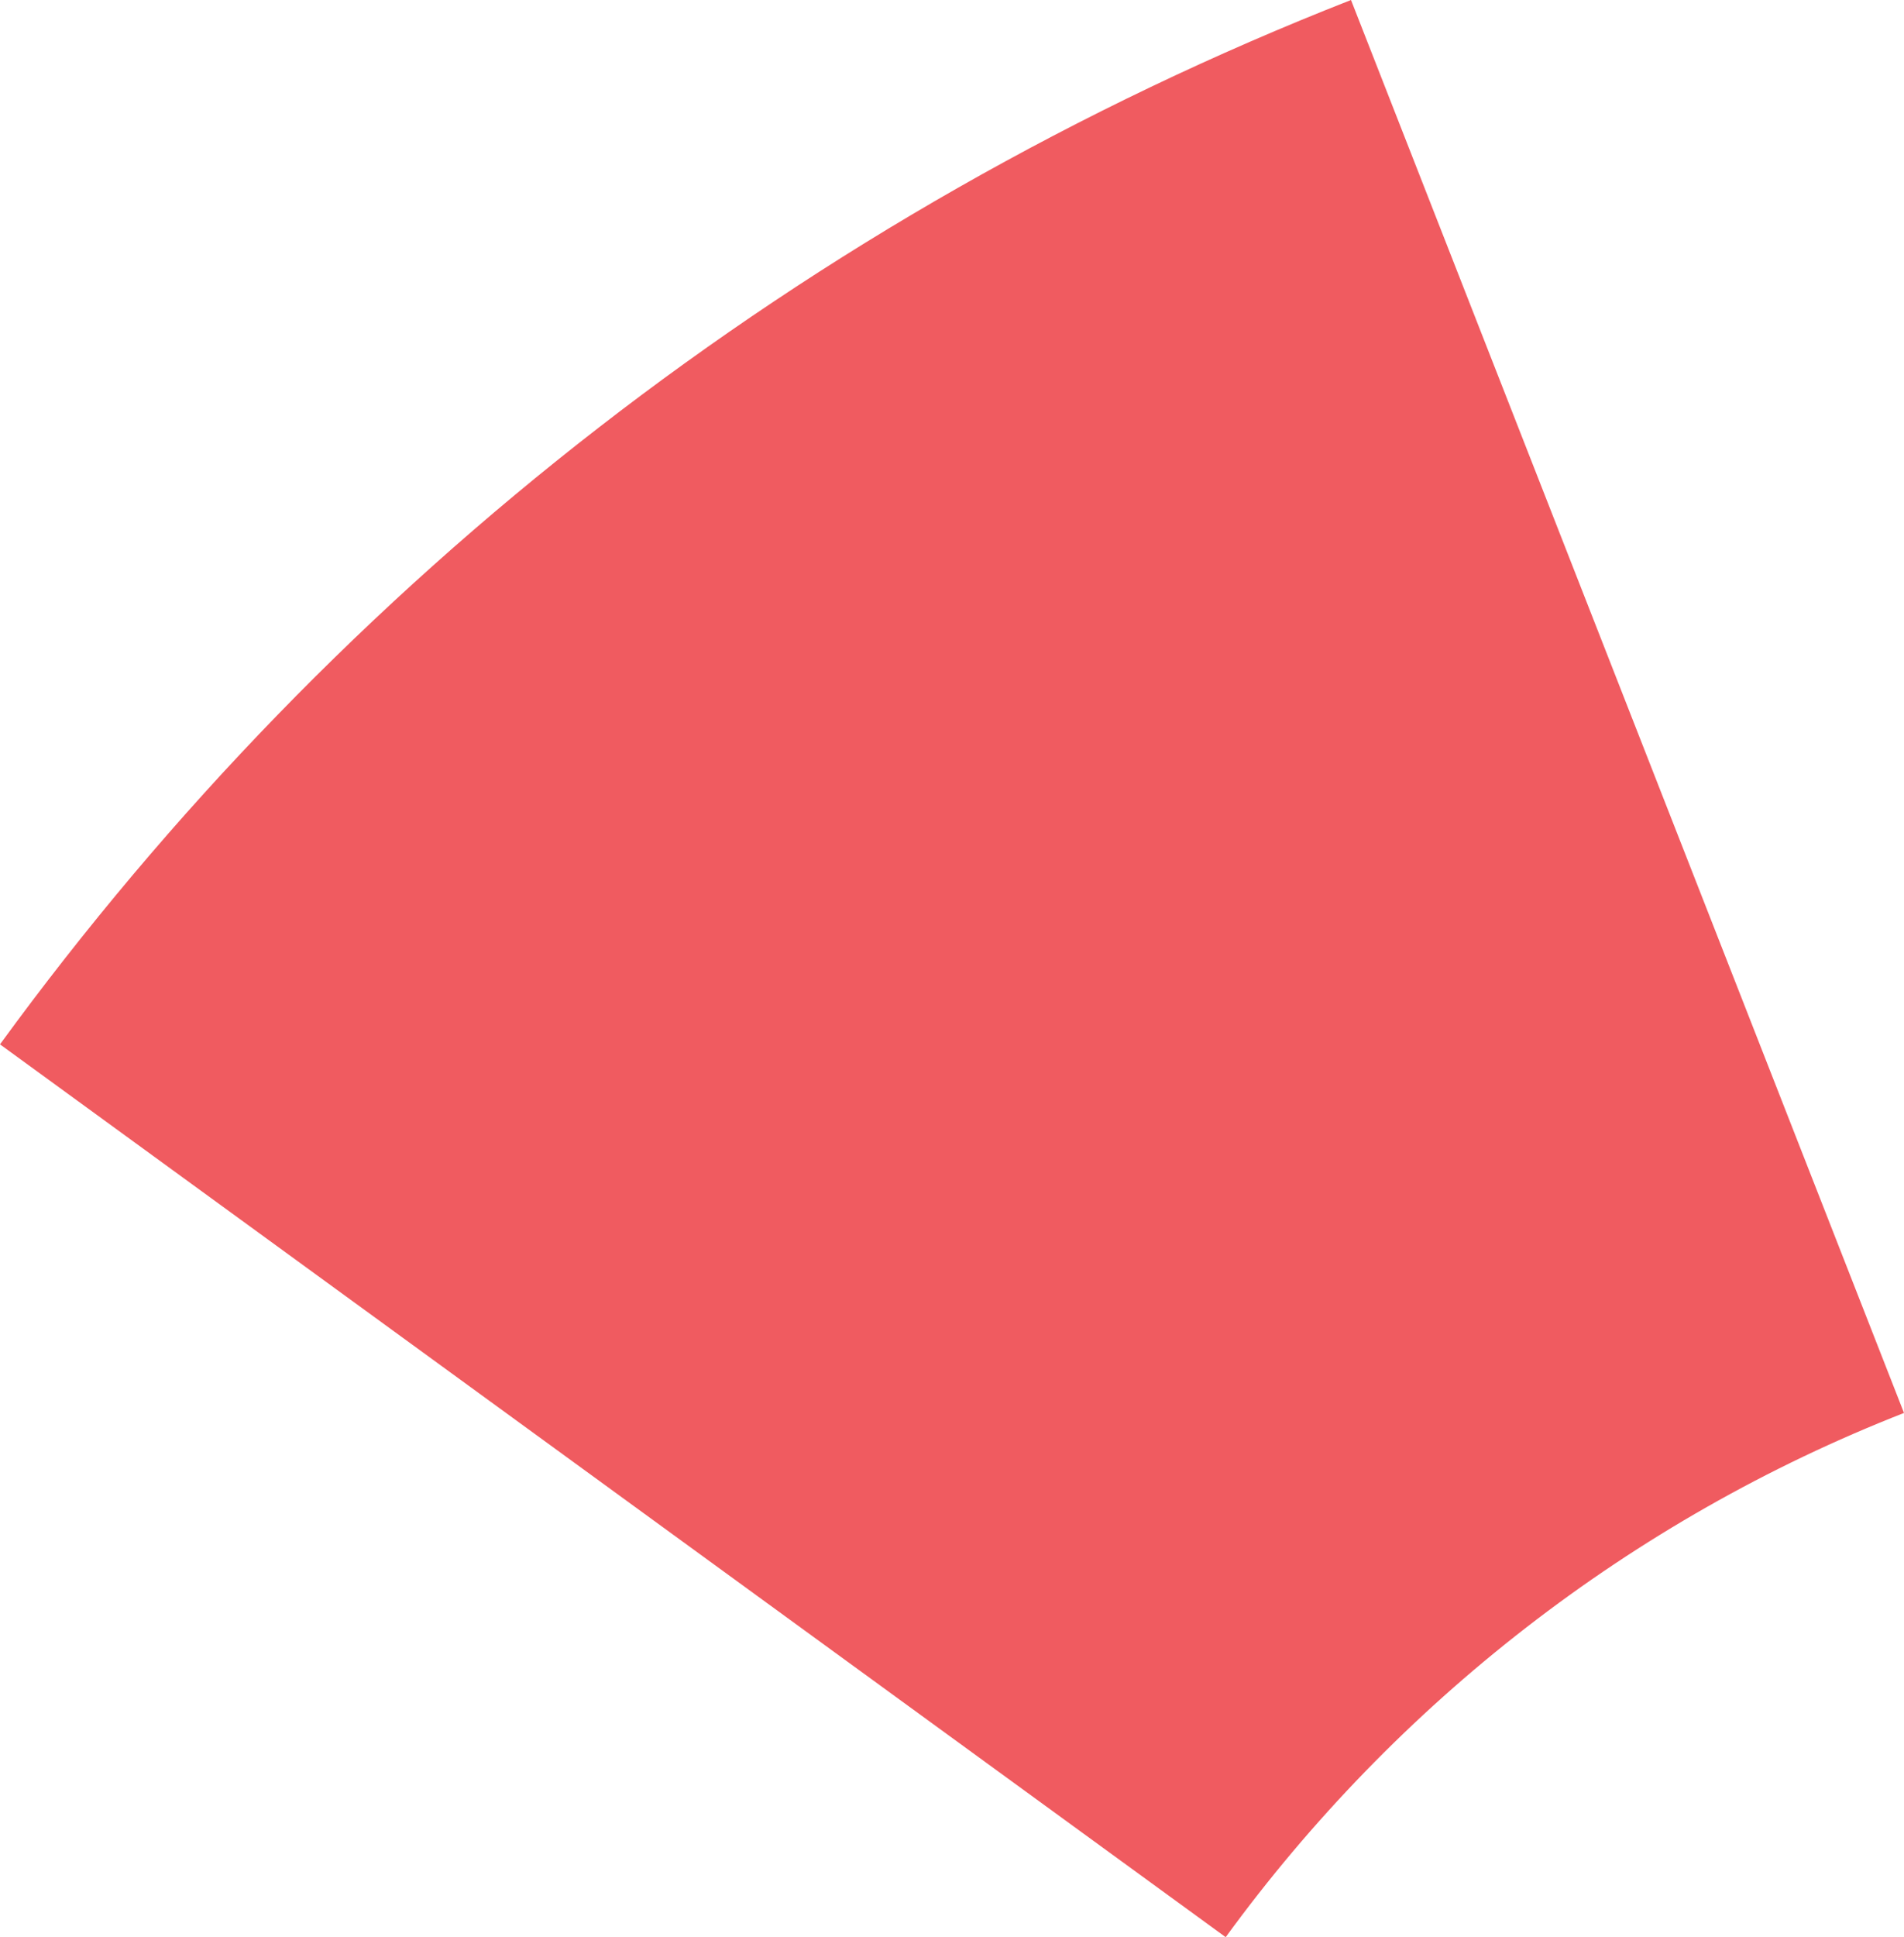 <?xml version="1.0" encoding="UTF-8"?><svg id="Layer_2" xmlns="http://www.w3.org/2000/svg" viewBox="0 0 98.3 99.95"><defs><style>.cls-1{fill:#f05b60;}</style></defs><g id="Layer_2-2"><path class="cls-1" d="M0,53.89l63.28,46.07c8.79-12.06,20.91-21.53,35.02-27.05L69.75,0C41.66,11.01,17.51,29.87,0,53.89Z"/></g></svg>